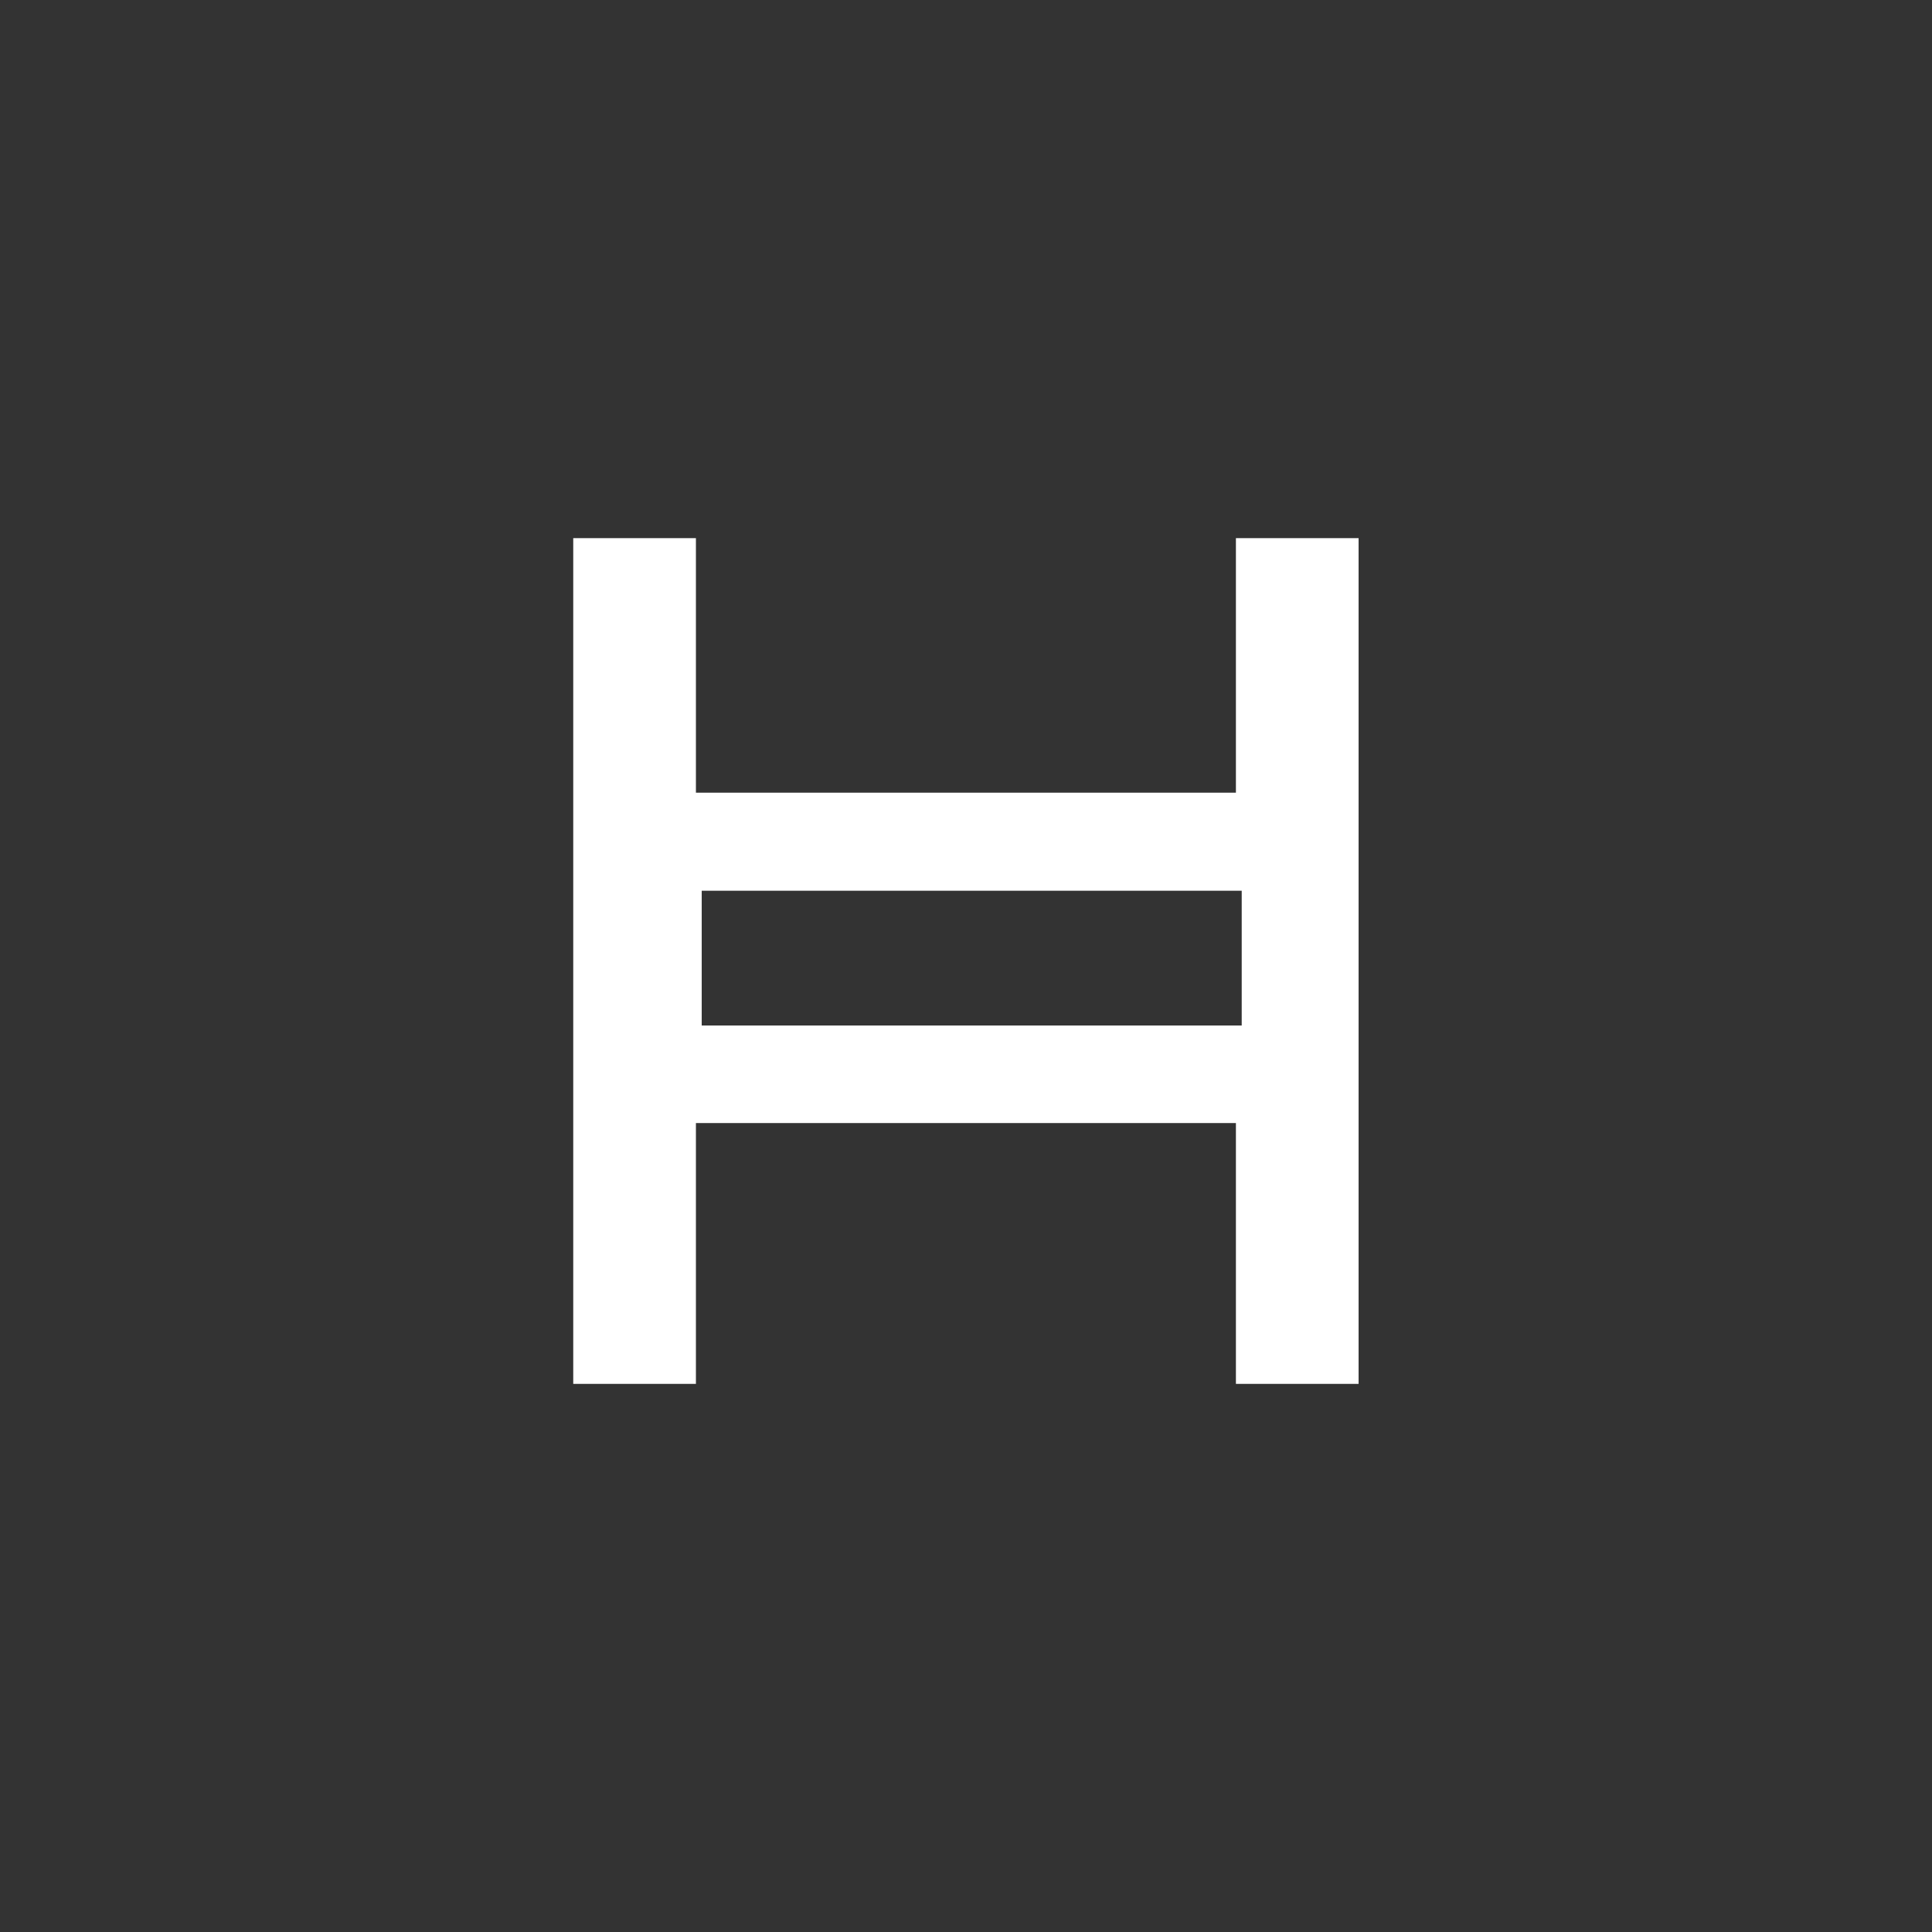 <svg width="24" height="24" viewBox="0 0 24 24" fill="none" xmlns="http://www.w3.org/2000/svg">
<rect x="0" y="0" width="24" height="24" fill="#333333" stroke="none"/>
<g clip-path="url(#clip0_3107_2706)">
<path d="M16.877 17.191H15.353V13.951H8.645V17.191H7.121V6.685H8.645V9.847H15.353V6.685H16.877L16.877 17.191ZM8.717 12.739H15.425V11.065H8.717V12.739Z" fill="white"/>
</g>
<defs>
<clipPath id="clip0_3107_2706">
<rect width="24" height="24" fill="white"/>
</clipPath>
</defs>
</svg>
